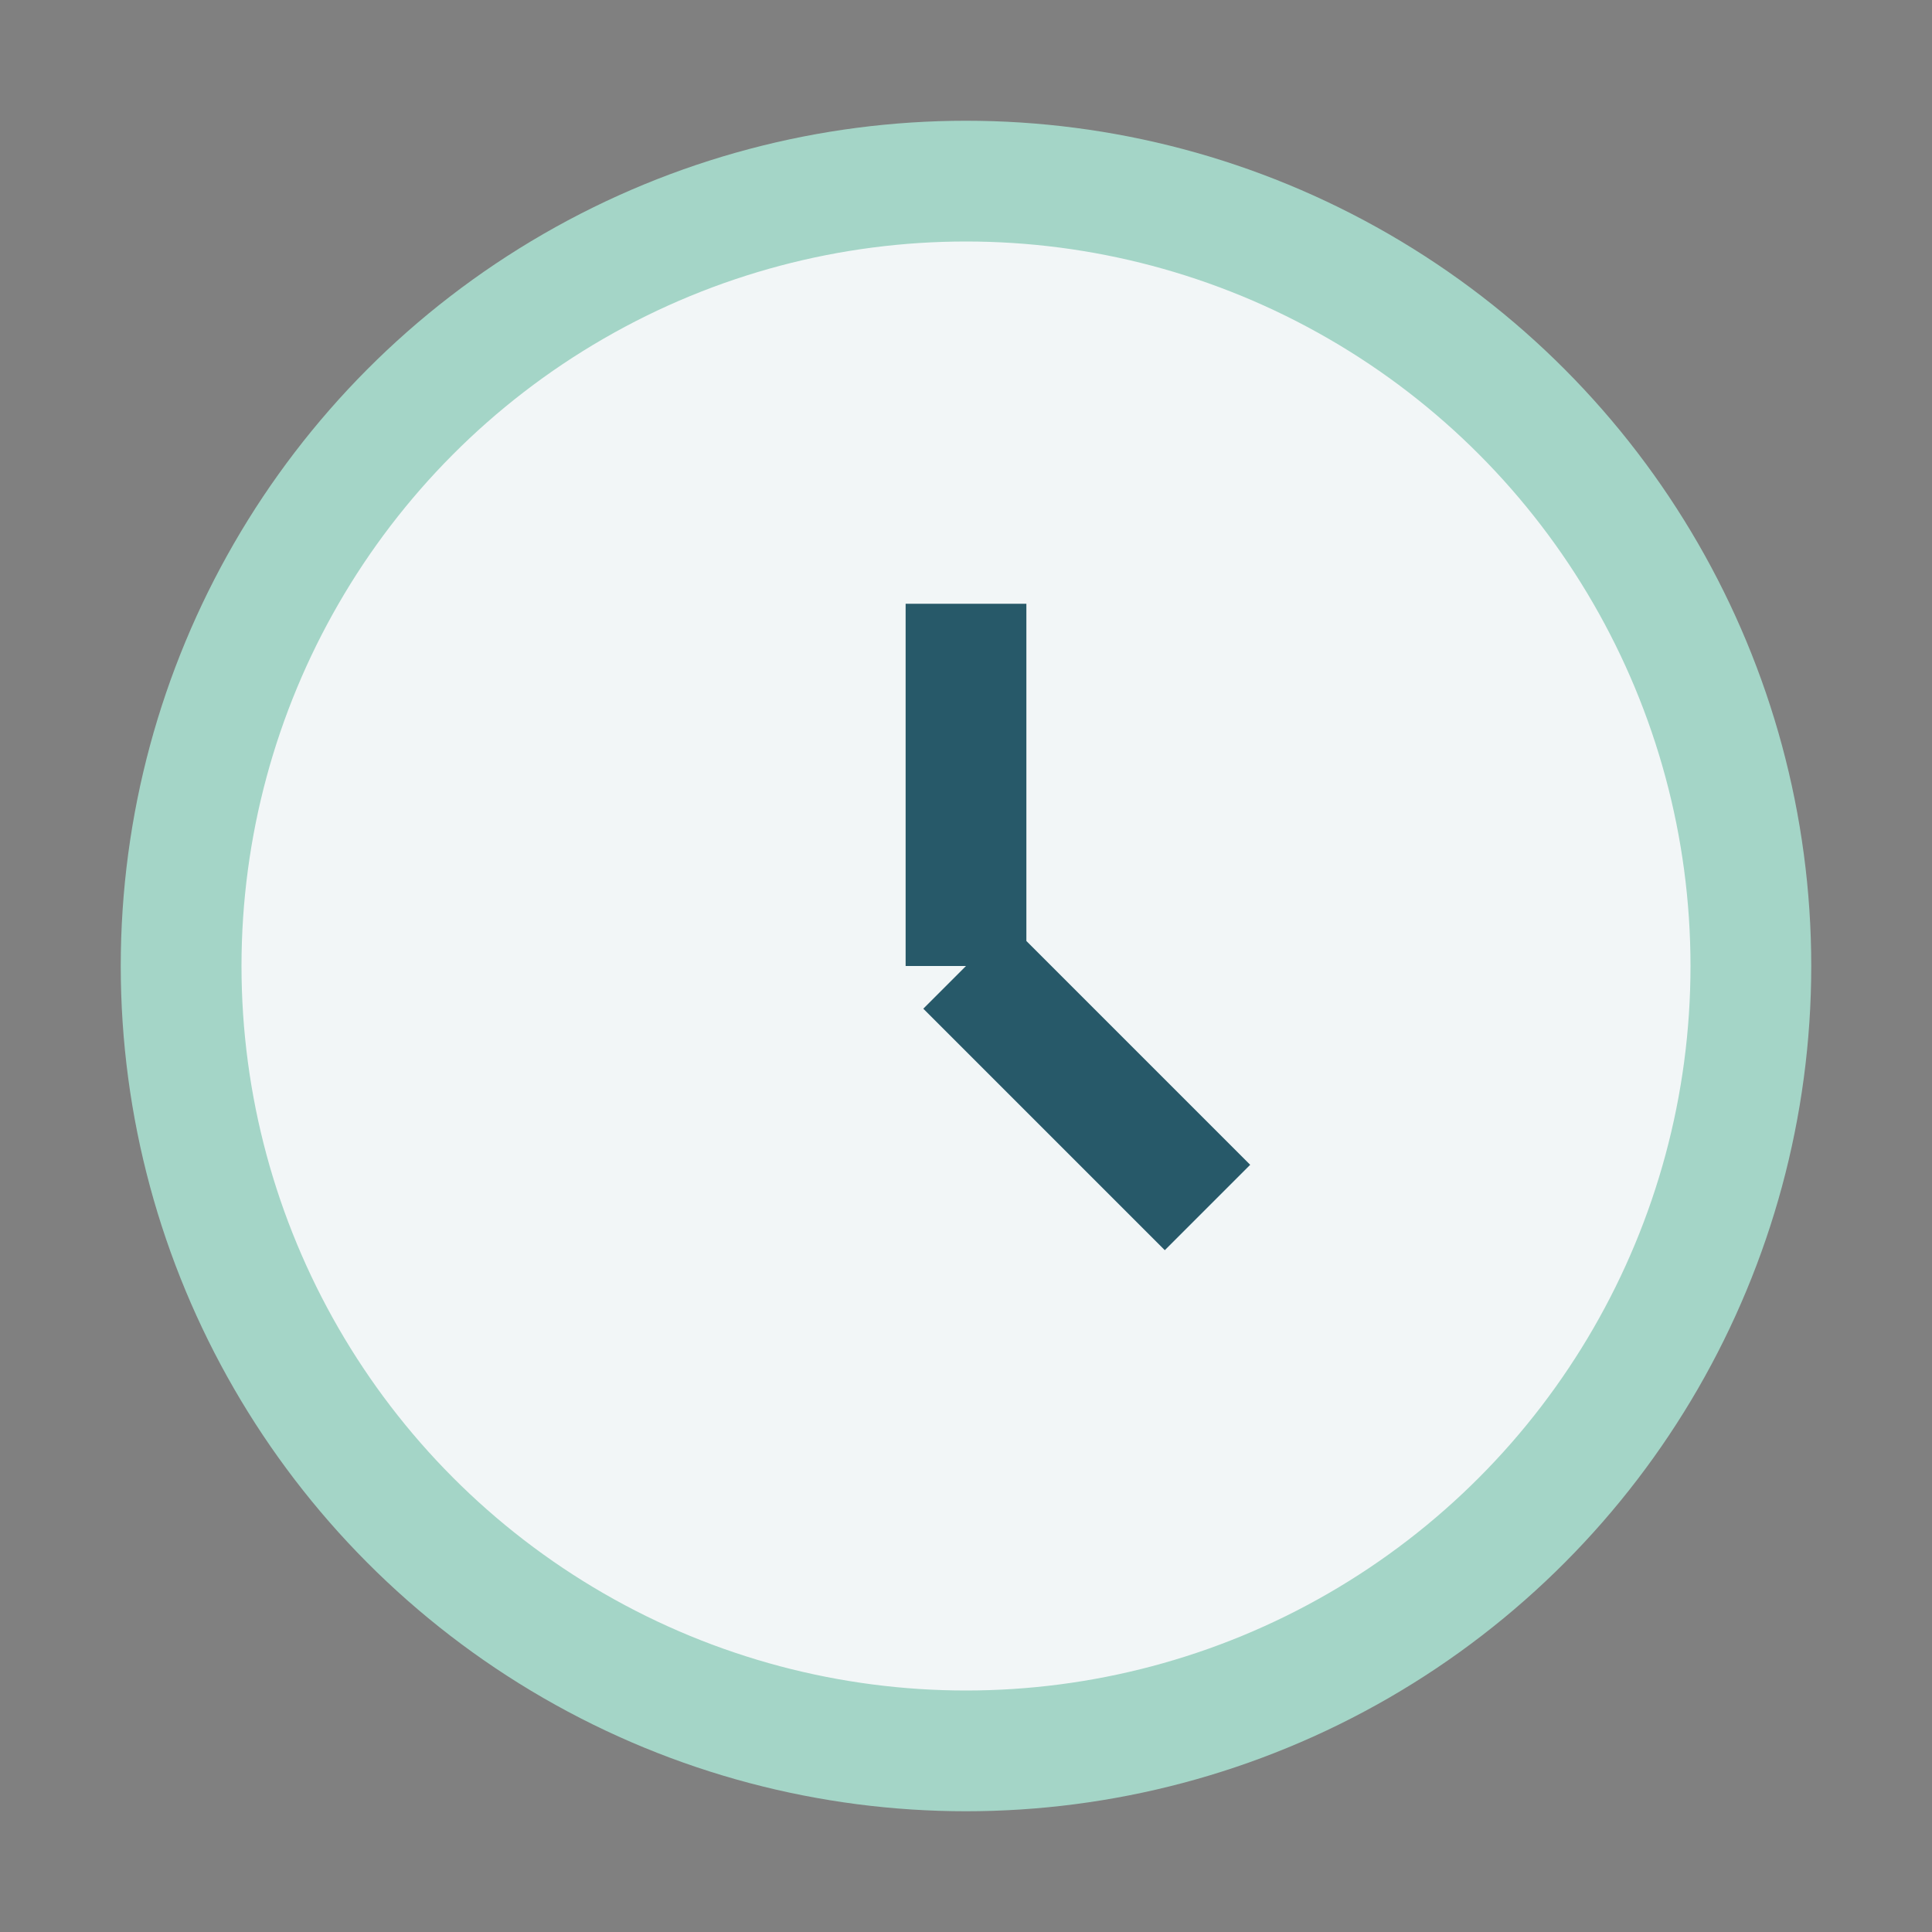 <?xml version="1.0" encoding="UTF-8"?>
<svg xmlns="http://www.w3.org/2000/svg" width="32" height="32" viewBox="0 0 32 32"><rect x="0" y="0" width="32" height="32" fill="#808080" stroke="none"/><circle cx="16" cy="16" r="13" fill="#F2F6F7" stroke="#A4D5C7" stroke-width="2"/><path d="M16 16v-6M16 16l4 4" stroke="#275969" stroke-width="2"/></svg>